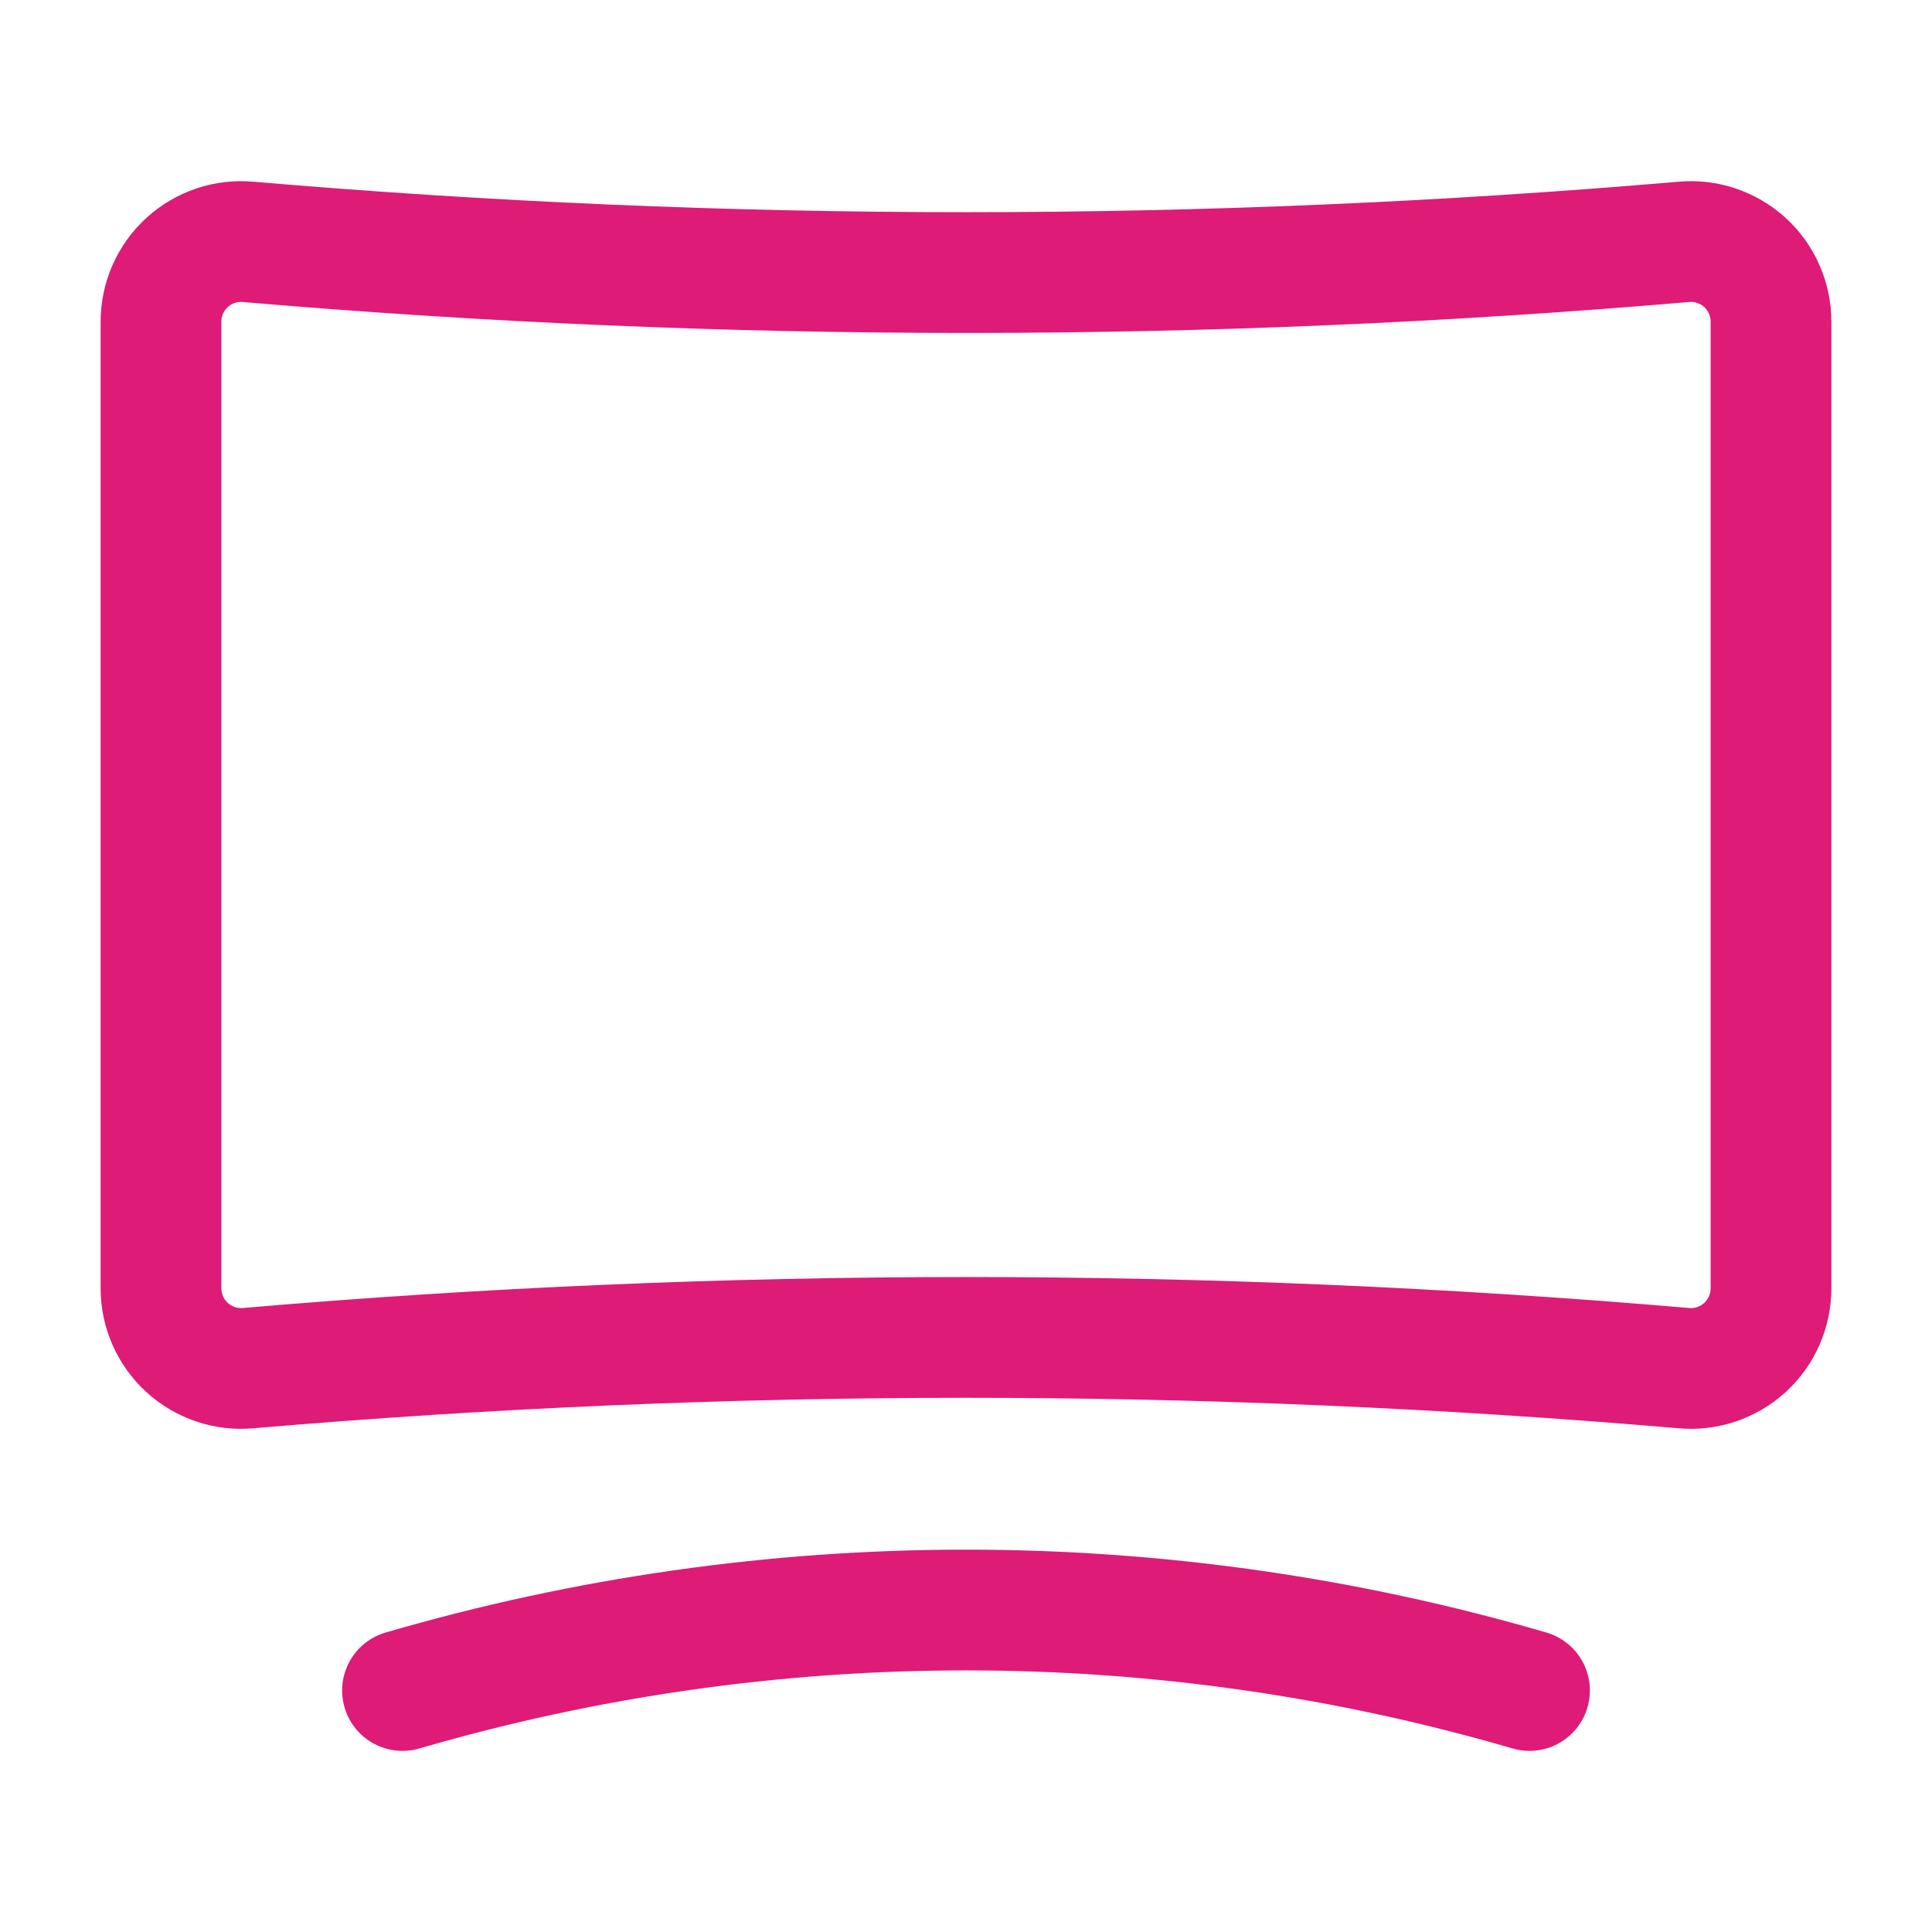 <svg width="24" height="24" viewBox="0 0 24 24" fill="none" xmlns="http://www.w3.org/2000/svg">
<path fill-rule="evenodd" clip-rule="evenodd" d="M22 4V16C22.001 16.281 21.884 16.549 21.677 16.739C21.469 16.928 21.191 17.022 20.912 16.995C14.982 16.487 9.019 16.487 3.088 16.995C2.809 17.022 2.531 16.928 2.324 16.739C2.116 16.549 1.999 16.281 2 16V4C1.999 3.719 2.116 3.451 2.324 3.261C2.531 3.072 2.809 2.978 3.088 3.005C9.019 3.513 14.982 3.513 20.912 3.005C21.191 2.978 21.469 3.072 21.677 3.261C21.884 3.451 22.001 3.719 22 4Z" stroke="#DE1B76" stroke-width="1.5" stroke-linecap="round" stroke-linejoin="round"/>
<path d="M5 21C9.571 19.667 14.429 19.667 19 21" stroke="#DE1B76" stroke-width="1.5" stroke-linecap="round" stroke-linejoin="round"/>
</svg>
